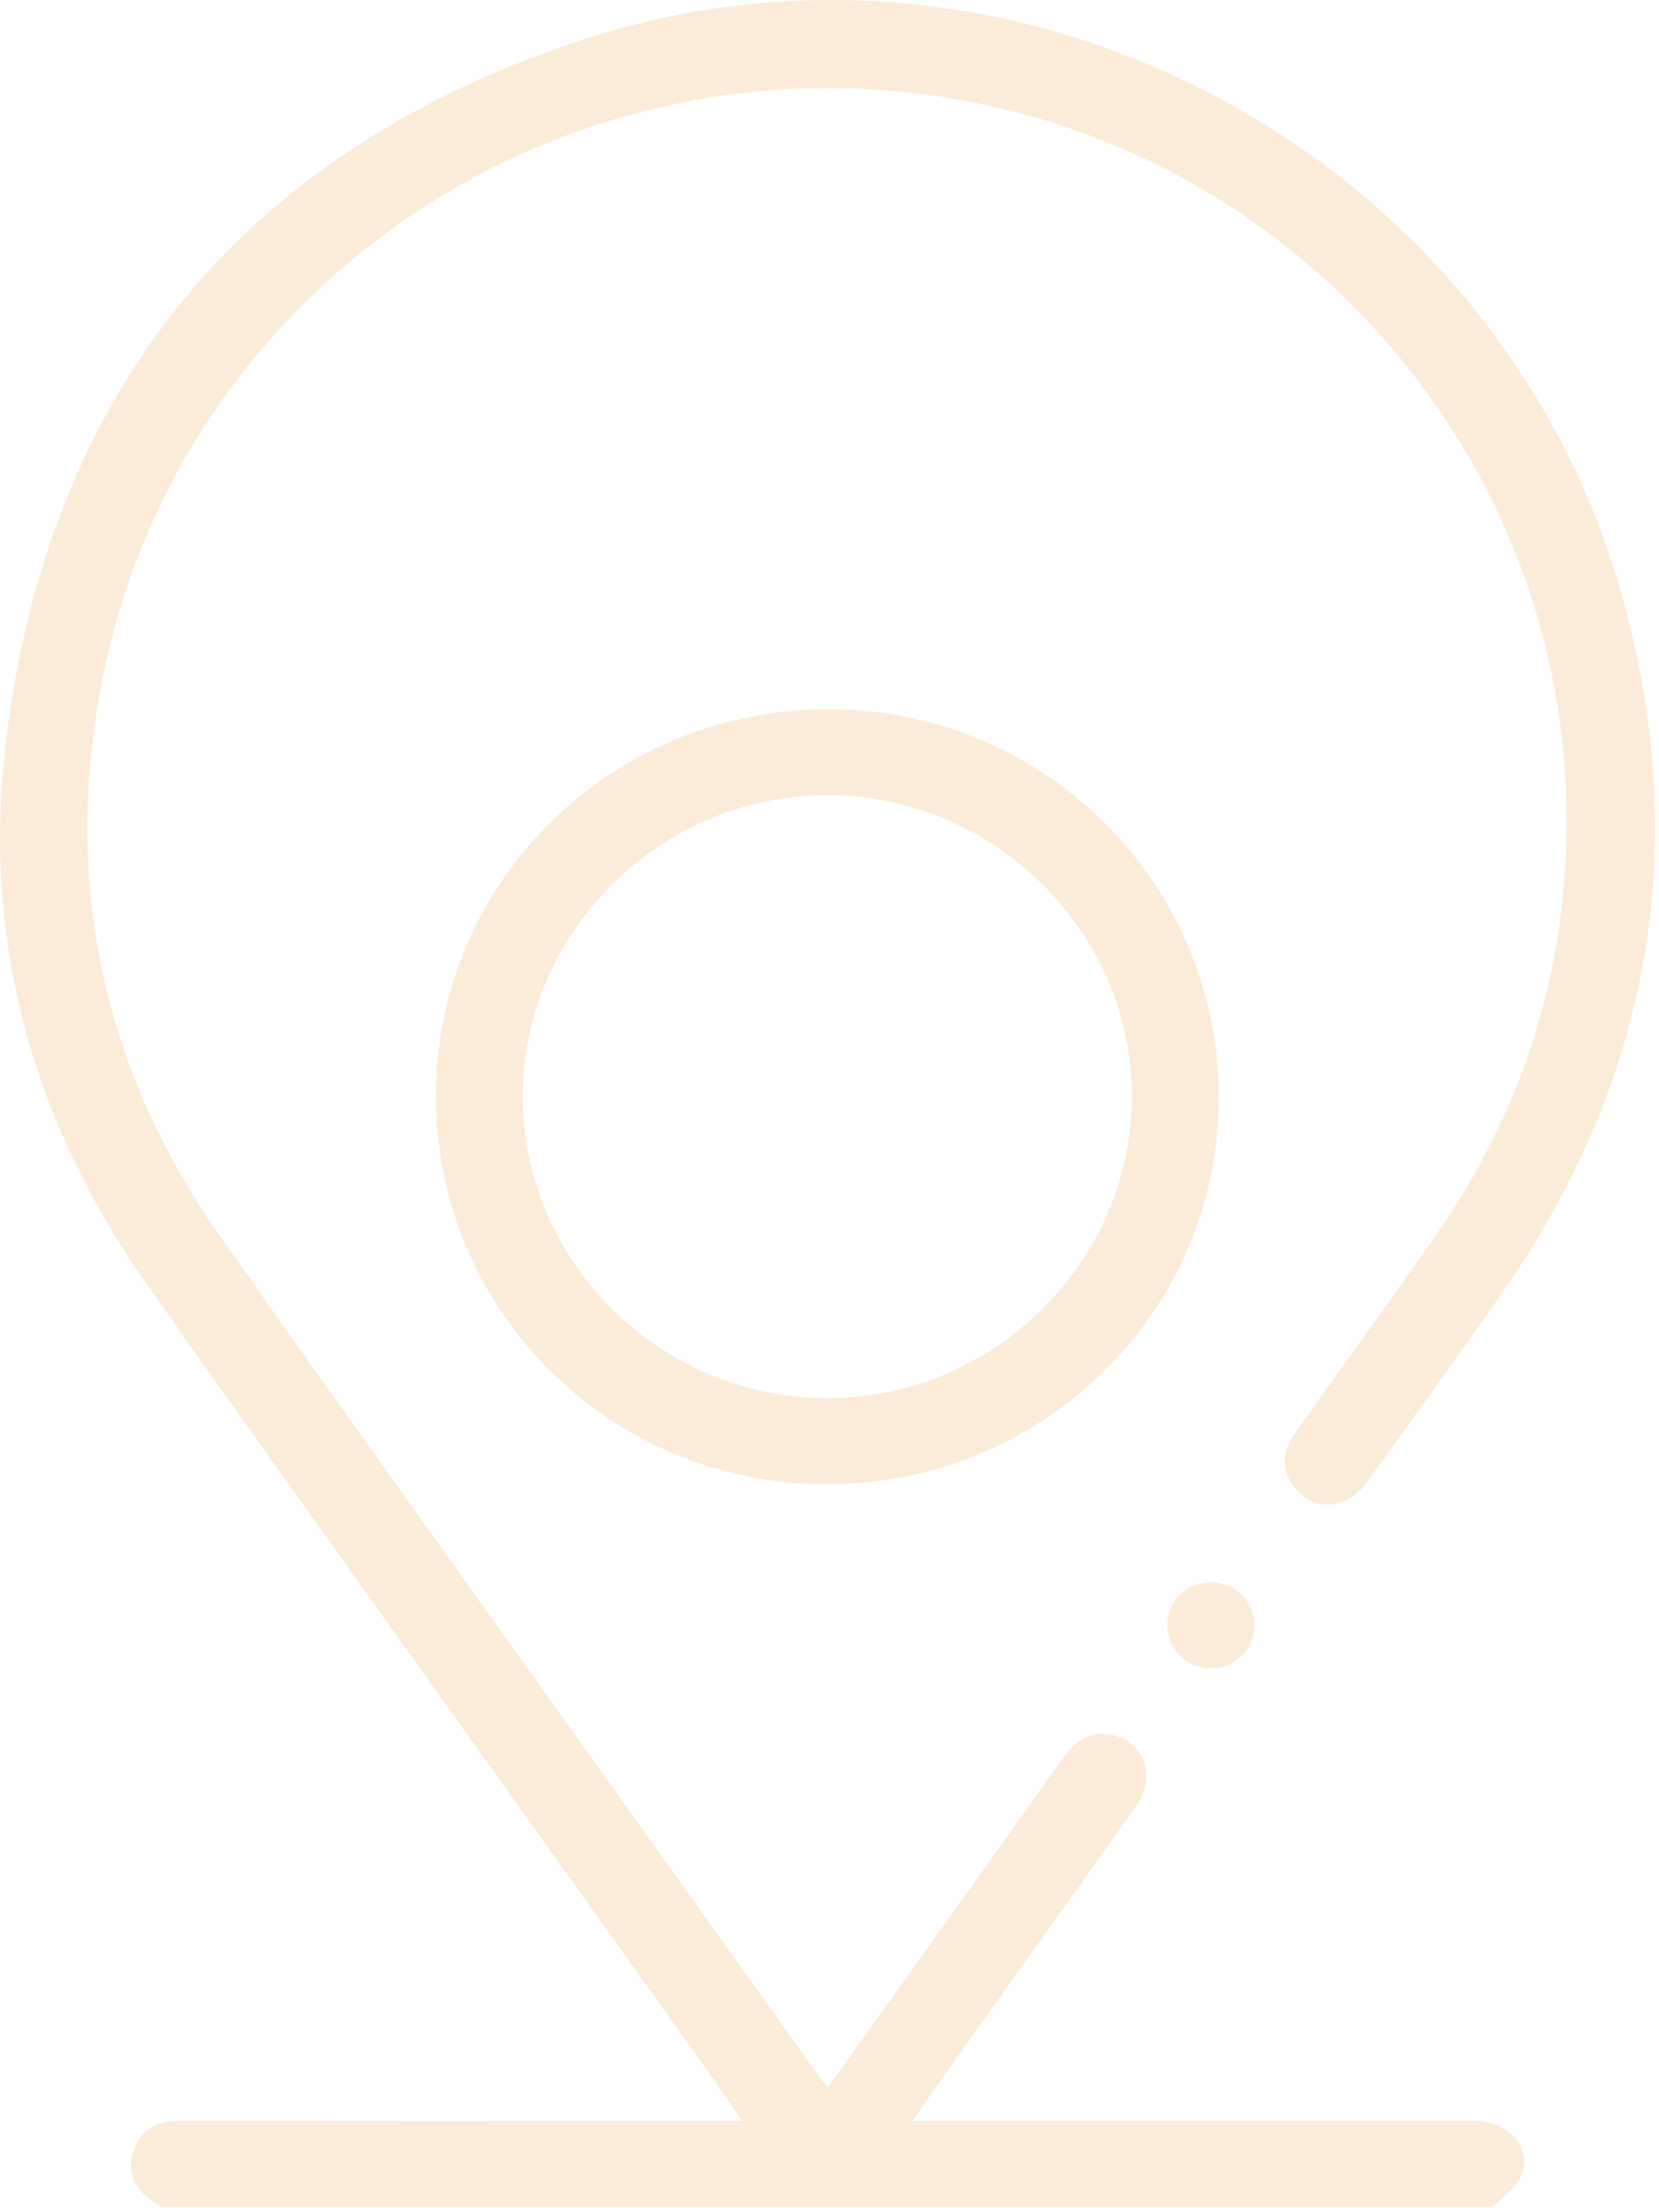 <svg xmlns="http://www.w3.org/2000/svg" width="108" height="144" viewBox="0 0 108 144" fill="none"><path d="M10.537 143.661C10.303 143.512 10.061 143.366 9.83 143.208C8.691 142.414 8.275 141.306 8.684 140.021C9.115 138.677 10.144 138.051 11.601 138.051C21.936 138.066 32.268 138.059 42.604 138.059C44.424 138.059 46.247 138.059 48.328 138.059C47.636 137.062 47.095 136.265 46.535 135.478C34.243 118.243 21.895 101.048 9.671 83.764C2.196 73.195 -1.153 61.36 0.353 48.544C3.066 25.469 15.789 9.825 37.966 2.574C66.487 -6.751 97.616 10.155 105.602 38.821C110.183 55.266 107.399 70.596 97.479 84.599C94.665 88.573 91.835 92.543 88.978 96.486C87.651 98.318 85.456 98.415 84.219 96.749C83.304 95.513 83.542 94.318 84.393 93.134C87.344 89.026 90.287 84.914 93.212 80.786C99.371 72.094 102.295 62.405 101.955 51.817C101.244 29.675 84.927 10.765 63.06 6.608C37.005 1.657 11.793 18.368 6.671 44.199C4.061 57.371 6.66 69.648 14.461 80.674C27.203 98.685 40.069 116.606 52.883 134.564C53.174 134.973 53.488 135.362 53.889 135.89C56.087 132.815 58.206 129.856 60.321 126.898C63.26 122.782 66.204 118.666 69.124 114.538C69.911 113.426 70.857 112.643 72.302 112.909C74.451 113.303 75.317 115.598 73.989 117.501C71.39 121.227 68.727 124.909 66.09 128.609C64.161 131.317 62.231 134.029 60.306 136.74C60.044 137.107 59.806 137.489 59.432 138.055C60.154 138.055 60.654 138.055 61.153 138.055C72.76 138.055 84.371 138.051 95.977 138.055C98.225 138.055 99.768 139.796 99.019 141.647C98.701 142.433 97.816 142.991 97.188 143.654H10.537V143.661Z" fill="#E7A141" fill-opacity="0.2"></path><path d="M28.375 71.358C28.379 57.377 39.778 46.149 53.957 46.164C67.996 46.179 79.342 57.467 79.339 71.418C79.335 85.403 67.936 96.631 53.757 96.616C39.717 96.601 28.371 85.309 28.375 71.362V71.358ZM34.031 71.31C33.989 82.055 42.925 90.968 53.779 91.013C64.626 91.058 73.637 82.205 73.683 71.46C73.728 60.714 64.788 51.801 53.931 51.76C43.077 51.718 34.072 60.565 34.031 71.31Z" fill="#E7A141" fill-opacity="0.2"></path><path d="M78.845 108.592C77.237 108.603 75.996 107.375 76 105.783C76.008 104.195 77.26 102.978 78.871 103C80.419 103.023 81.622 104.21 81.648 105.738C81.675 107.334 80.449 108.581 78.845 108.592Z" fill="#E7A141" fill-opacity="0.2"></path></svg>